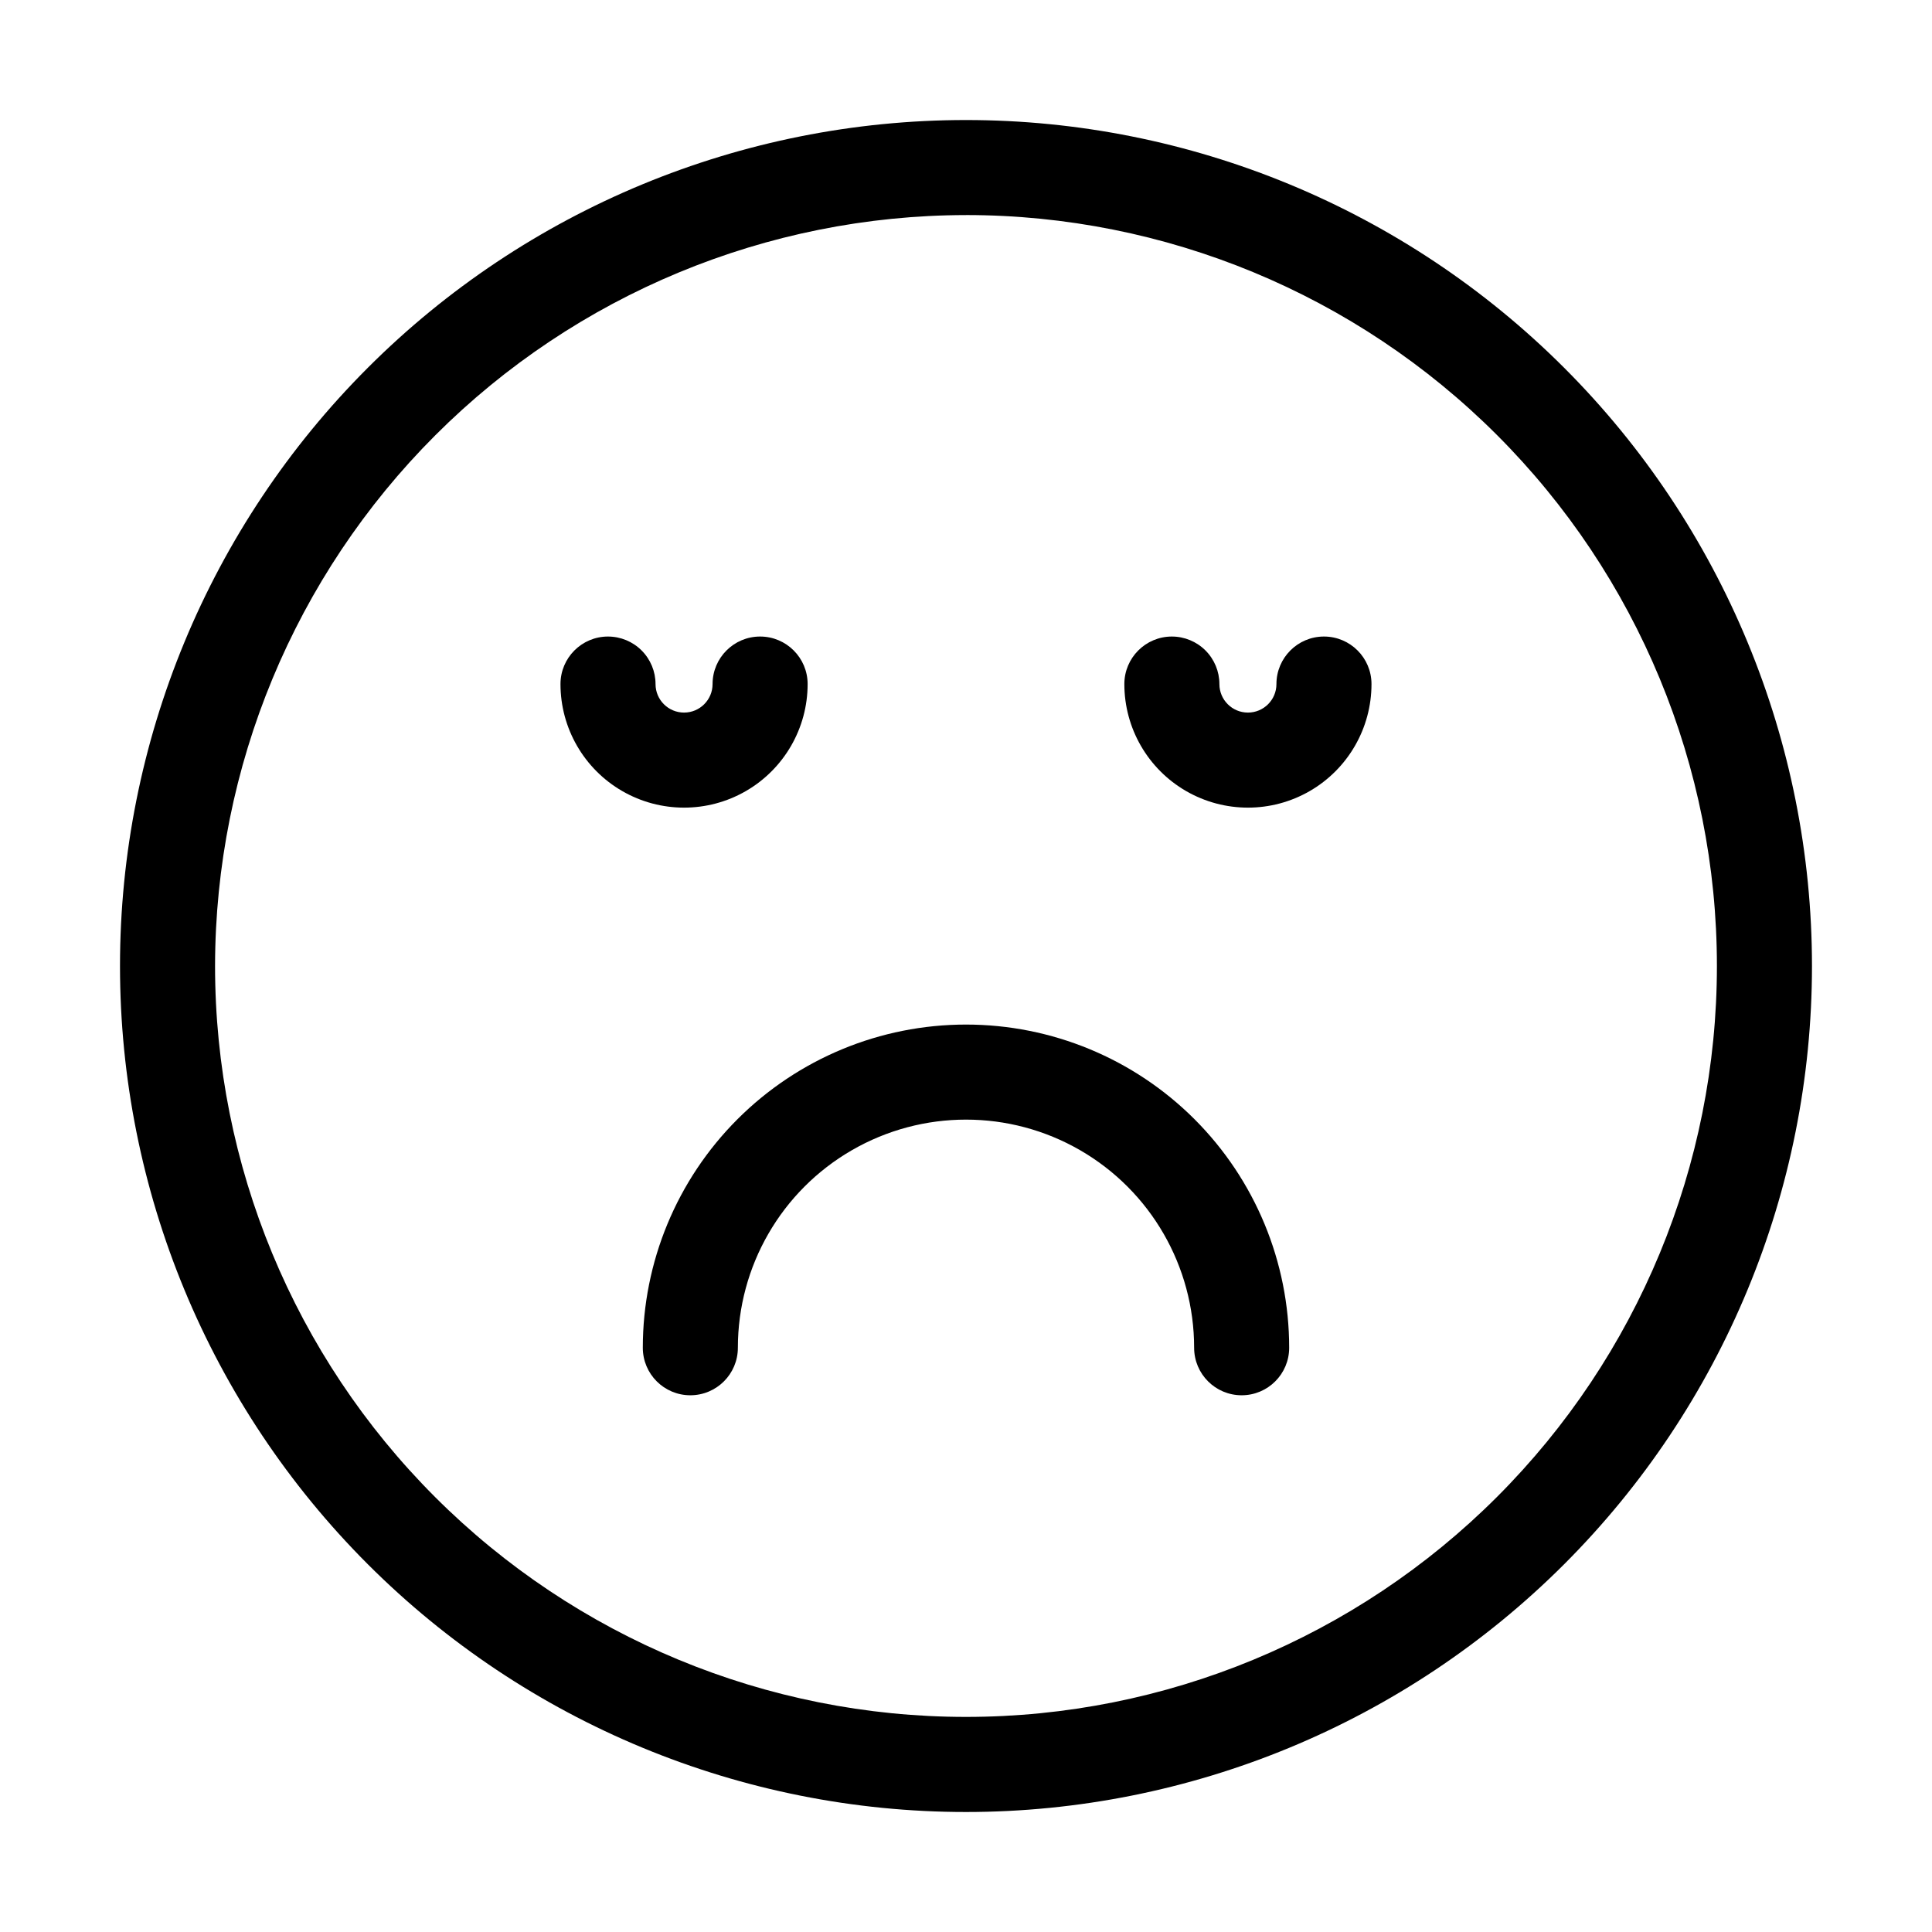<?xml version="1.0" encoding="UTF-8"?>
<!-- Uploaded to: SVG Repo, www.svgrepo.com, Generator: SVG Repo Mixer Tools -->
<svg fill="#000000" width="800px" height="800px" version="1.1" viewBox="144 144 512 512" xmlns="http://www.w3.org/2000/svg">
 <g>
  <path d="m400 200.99c52.777 0 103.39 20.969 140.71 58.289 37.32 37.32 58.289 87.938 58.289 140.72 0 52.777-20.969 103.39-58.289 140.71-37.32 37.32-87.938 58.289-140.71 58.289-52.781 0-103.4-20.969-140.72-58.289-37.32-37.32-58.289-87.938-58.289-140.71 0.066-52.762 21.055-103.34 58.363-140.64 37.305-37.309 87.883-58.297 140.64-58.363m0-25.191v0.004c-59.461 0-116.49 23.617-158.53 65.664-42.047 42.043-65.664 99.07-65.664 158.53 0 59.457 23.617 116.48 65.664 158.53 42.043 42.047 99.07 65.668 158.53 65.668 59.457 0 116.48-23.621 158.53-65.668 42.047-42.043 65.668-99.07 65.668-158.53 0-59.461-23.621-116.49-65.668-158.53-42.043-42.047-99.07-65.664-158.53-65.664z"/>
  <path d="m400 415.52c22.715 0 44.5 9.023 60.559 25.086 16.062 16.062 25.086 37.848 25.086 60.562 0 6.957-5.637 12.594-12.594 12.594s-12.594-5.637-12.594-12.594c0-21.602-11.523-41.559-30.23-52.359-18.703-10.797-41.75-10.797-60.457 0-18.707 10.801-30.227 30.758-30.227 52.359 0 6.957-5.641 12.594-12.598 12.594-6.957 0-12.594-5.637-12.594-12.594 0-22.715 9.023-44.5 25.086-60.562s37.848-25.086 60.562-25.086z"/>
  <path d="m454.56 312.69c3.34 0 6.543 1.328 8.906 3.691 2.359 2.359 3.688 5.562 3.688 8.906 0 4.172 3.383 7.555 7.559 7.555 4.172 0 7.555-3.383 7.555-7.555 0-6.957 5.641-12.598 12.598-12.598 6.953 0 12.594 5.641 12.594 12.598 0 11.699-6.242 22.508-16.375 28.359-10.129 5.848-22.613 5.848-32.746 0-10.133-5.852-16.375-16.66-16.375-28.359 0-6.957 5.641-12.598 12.598-12.598z"/>
  <path d="m305.13 312.69c3.34 0 6.543 1.328 8.906 3.691 2.359 2.359 3.688 5.562 3.688 8.906 0 4.172 3.383 7.555 7.559 7.555 4.172 0 7.555-3.383 7.555-7.555 0-6.957 5.641-12.598 12.598-12.598 6.953 0 12.594 5.641 12.594 12.598 0 11.699-6.242 22.508-16.375 28.359-10.133 5.848-22.613 5.848-32.746 0-10.133-5.852-16.375-16.66-16.375-28.359 0-6.957 5.641-12.598 12.598-12.598z"/>
 </g>
</svg>